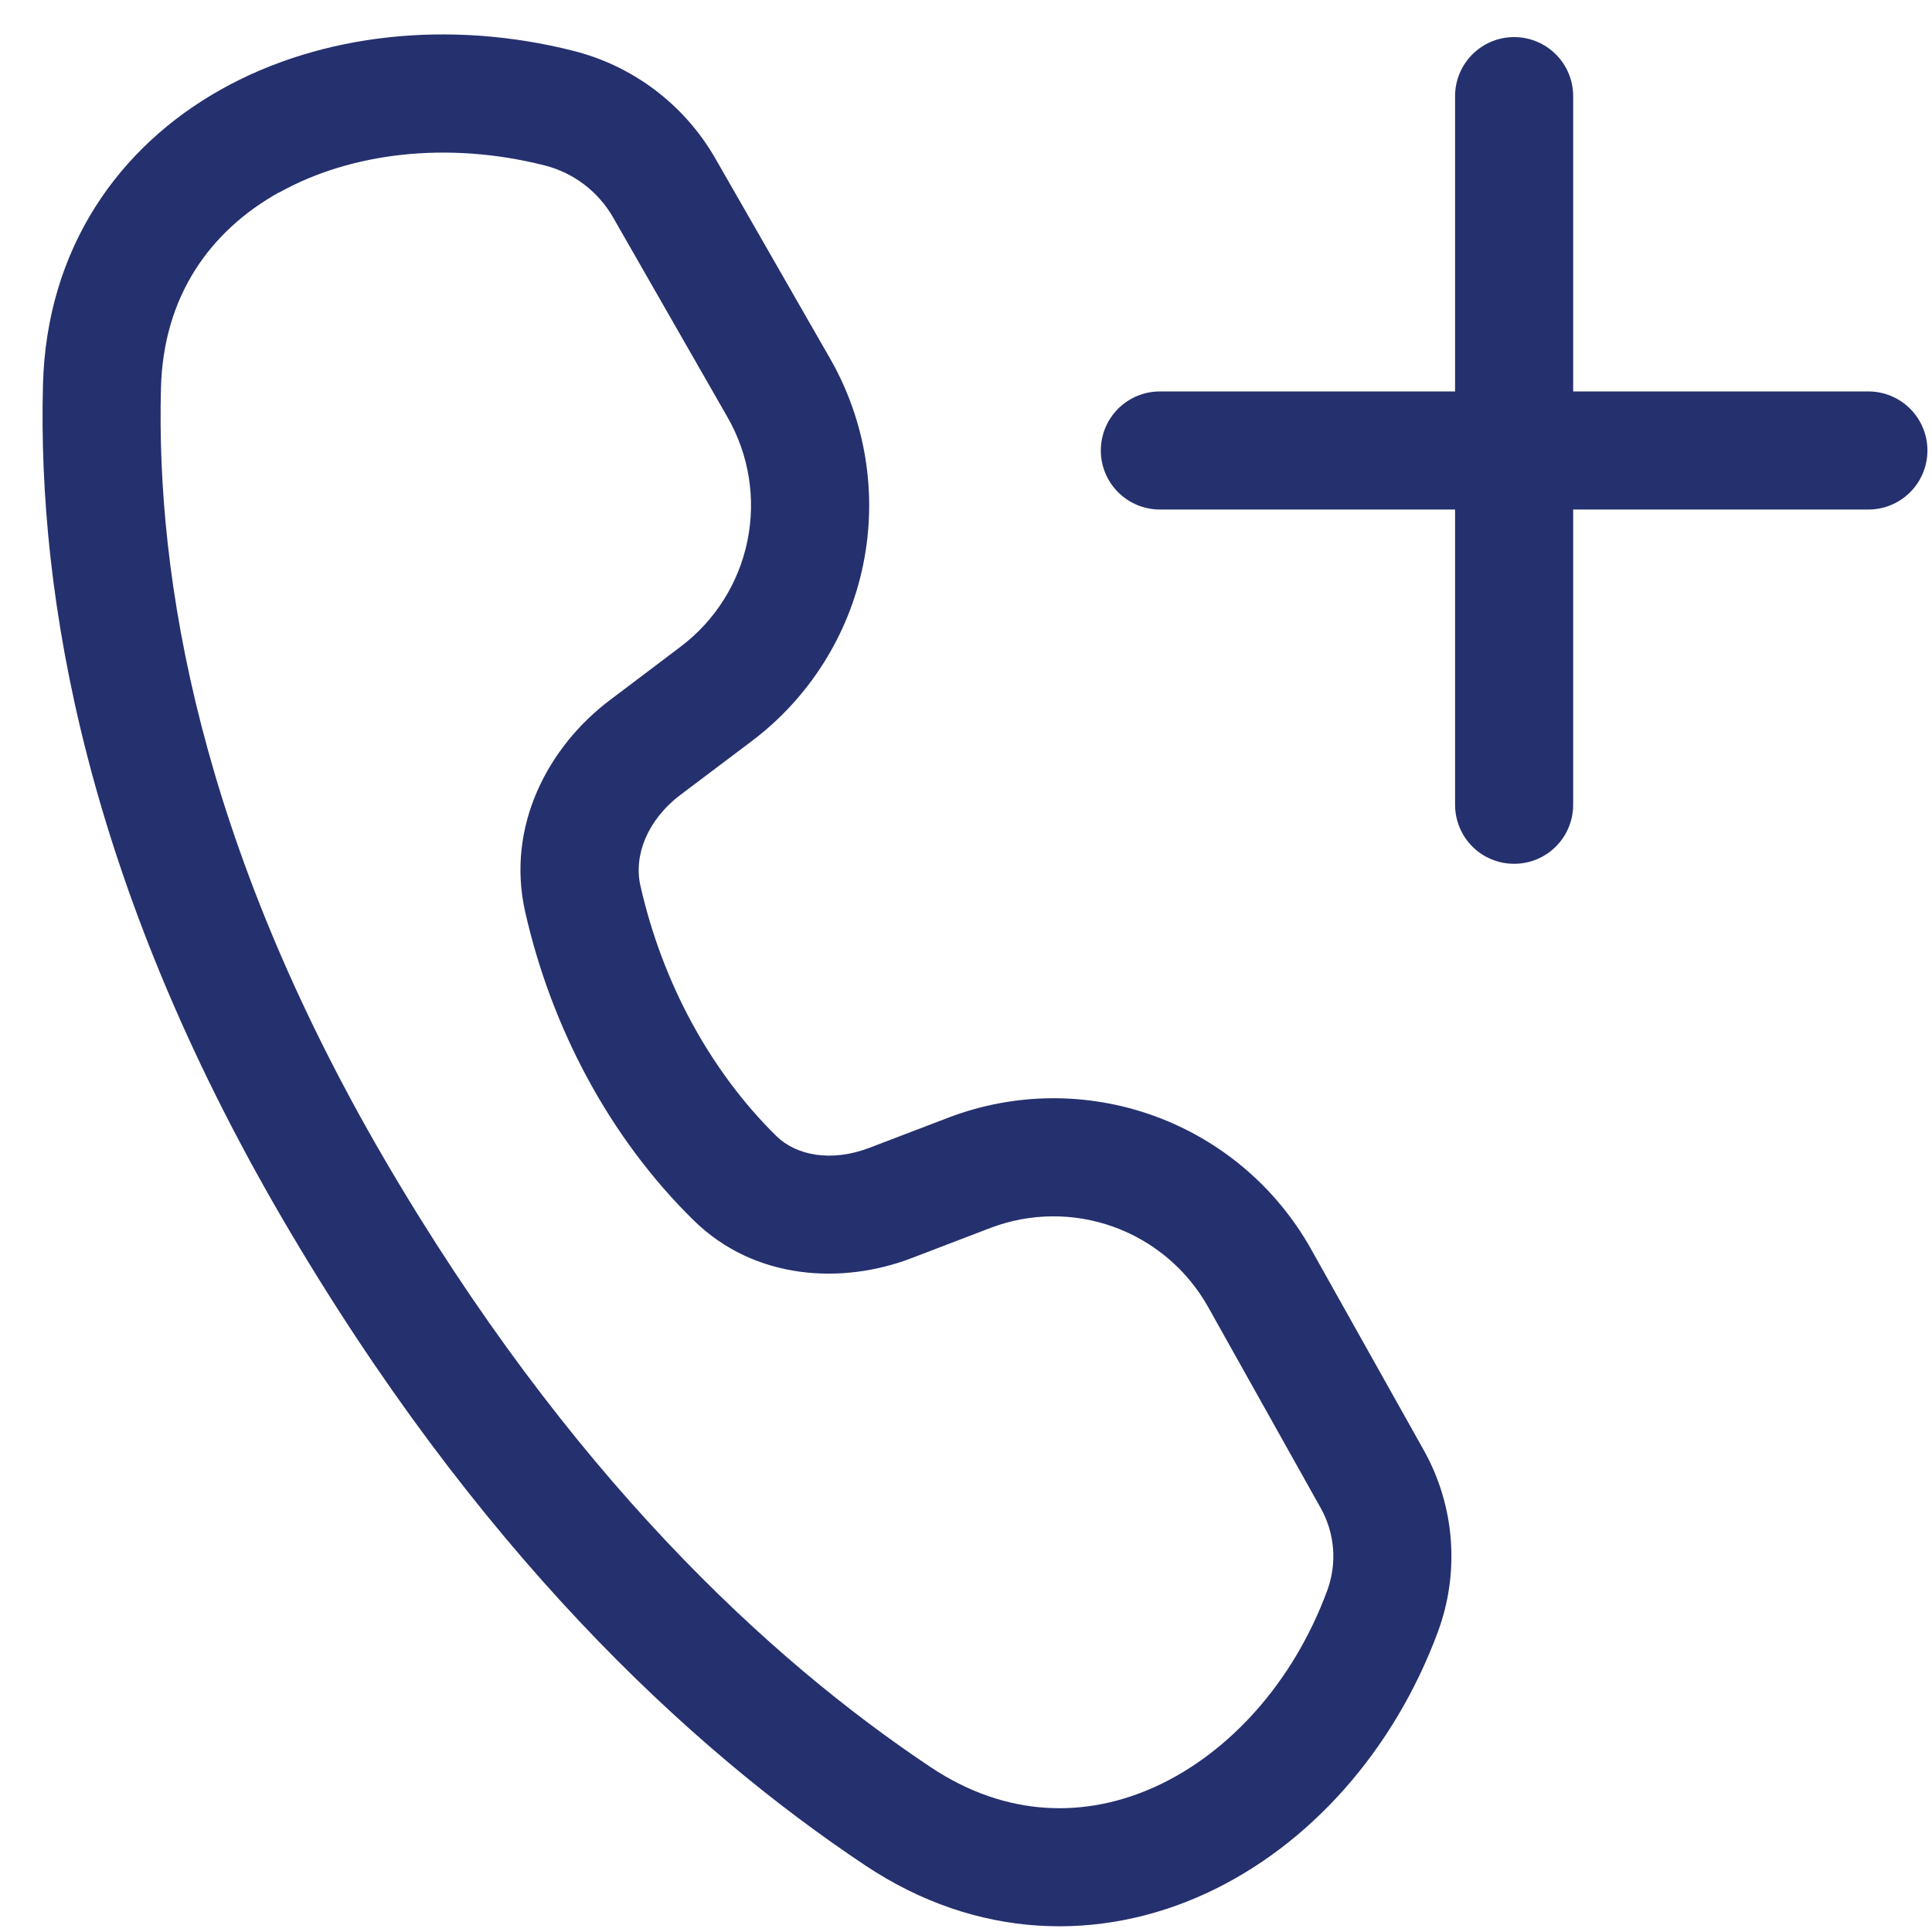 <svg width="41" height="41" viewBox="0 0 41 41" fill="none" xmlns="http://www.w3.org/2000/svg">
<path d="M4.694 1.897C6.834 0.699 9.563 0.418 12.172 1.08C13.442 1.401 14.527 2.225 15.179 3.36L17.615 7.608C18.374 8.932 18.624 10.487 18.318 11.982C18.012 13.477 17.172 14.809 15.953 15.728L14.447 16.863C13.738 17.397 13.445 18.154 13.59 18.793C14.049 20.83 15.061 22.717 16.477 24.11C16.901 24.524 17.642 24.667 18.452 24.358L20.121 23.72C21.526 23.182 23.078 23.169 24.492 23.681C25.907 24.194 27.089 25.198 27.824 26.511L30.215 30.776C30.874 31.954 30.982 33.36 30.516 34.626C29.586 37.139 27.794 39.167 25.591 40.182C23.354 41.212 20.735 41.169 18.364 39.588C14.61 37.087 10.087 32.877 5.989 25.855C1.839 18.738 0.794 12.68 0.912 8.165C0.987 5.275 2.516 3.115 4.694 1.897ZM5.917 4.085C4.448 4.907 3.466 6.293 3.416 8.232C3.31 12.274 4.238 17.873 8.152 24.589C12.061 31.283 16.319 35.215 19.755 37.505C21.359 38.573 23.048 38.593 24.541 37.906C26.073 37.199 27.438 35.723 28.165 33.756C28.27 33.471 28.313 33.167 28.289 32.864C28.265 32.561 28.176 32.267 28.027 32.002L25.637 27.734C25.195 26.947 24.486 26.345 23.637 26.037C22.789 25.73 21.858 25.738 21.015 26.06L19.346 26.699C17.893 27.256 16.028 27.18 14.72 25.897C12.931 24.14 11.7 21.807 11.144 19.346C10.736 17.53 11.635 15.845 12.938 14.861L14.442 13.725C15.172 13.175 15.677 12.377 15.861 11.481C16.045 10.585 15.896 9.653 15.442 8.859L13.009 4.611C12.853 4.34 12.645 4.103 12.396 3.914C12.147 3.725 11.863 3.588 11.56 3.511C9.488 2.985 7.428 3.243 5.922 4.087L5.917 4.085ZM33.385 2.04C33.385 1.707 33.253 1.389 33.018 1.154C32.783 0.919 32.465 0.787 32.132 0.787C31.8 0.787 31.481 0.919 31.246 1.154C31.011 1.389 30.879 1.707 30.879 2.04V8.307H24.614C24.282 8.307 23.963 8.439 23.728 8.674C23.493 8.909 23.361 9.228 23.361 9.56C23.361 9.893 23.493 10.211 23.728 10.446C23.963 10.681 24.282 10.813 24.614 10.813H30.879V17.078C30.879 17.411 31.011 17.73 31.246 17.965C31.481 18.2 31.8 18.331 32.132 18.331C32.465 18.331 32.783 18.2 33.018 17.965C33.253 17.73 33.385 17.411 33.385 17.078V10.813H39.65C39.983 10.813 40.301 10.681 40.536 10.446C40.771 10.211 40.903 9.893 40.903 9.56C40.903 9.228 40.771 8.909 40.536 8.674C40.301 8.439 39.983 8.307 39.65 8.307H33.385V2.04Z" fill="#25306E"/>
</svg>
